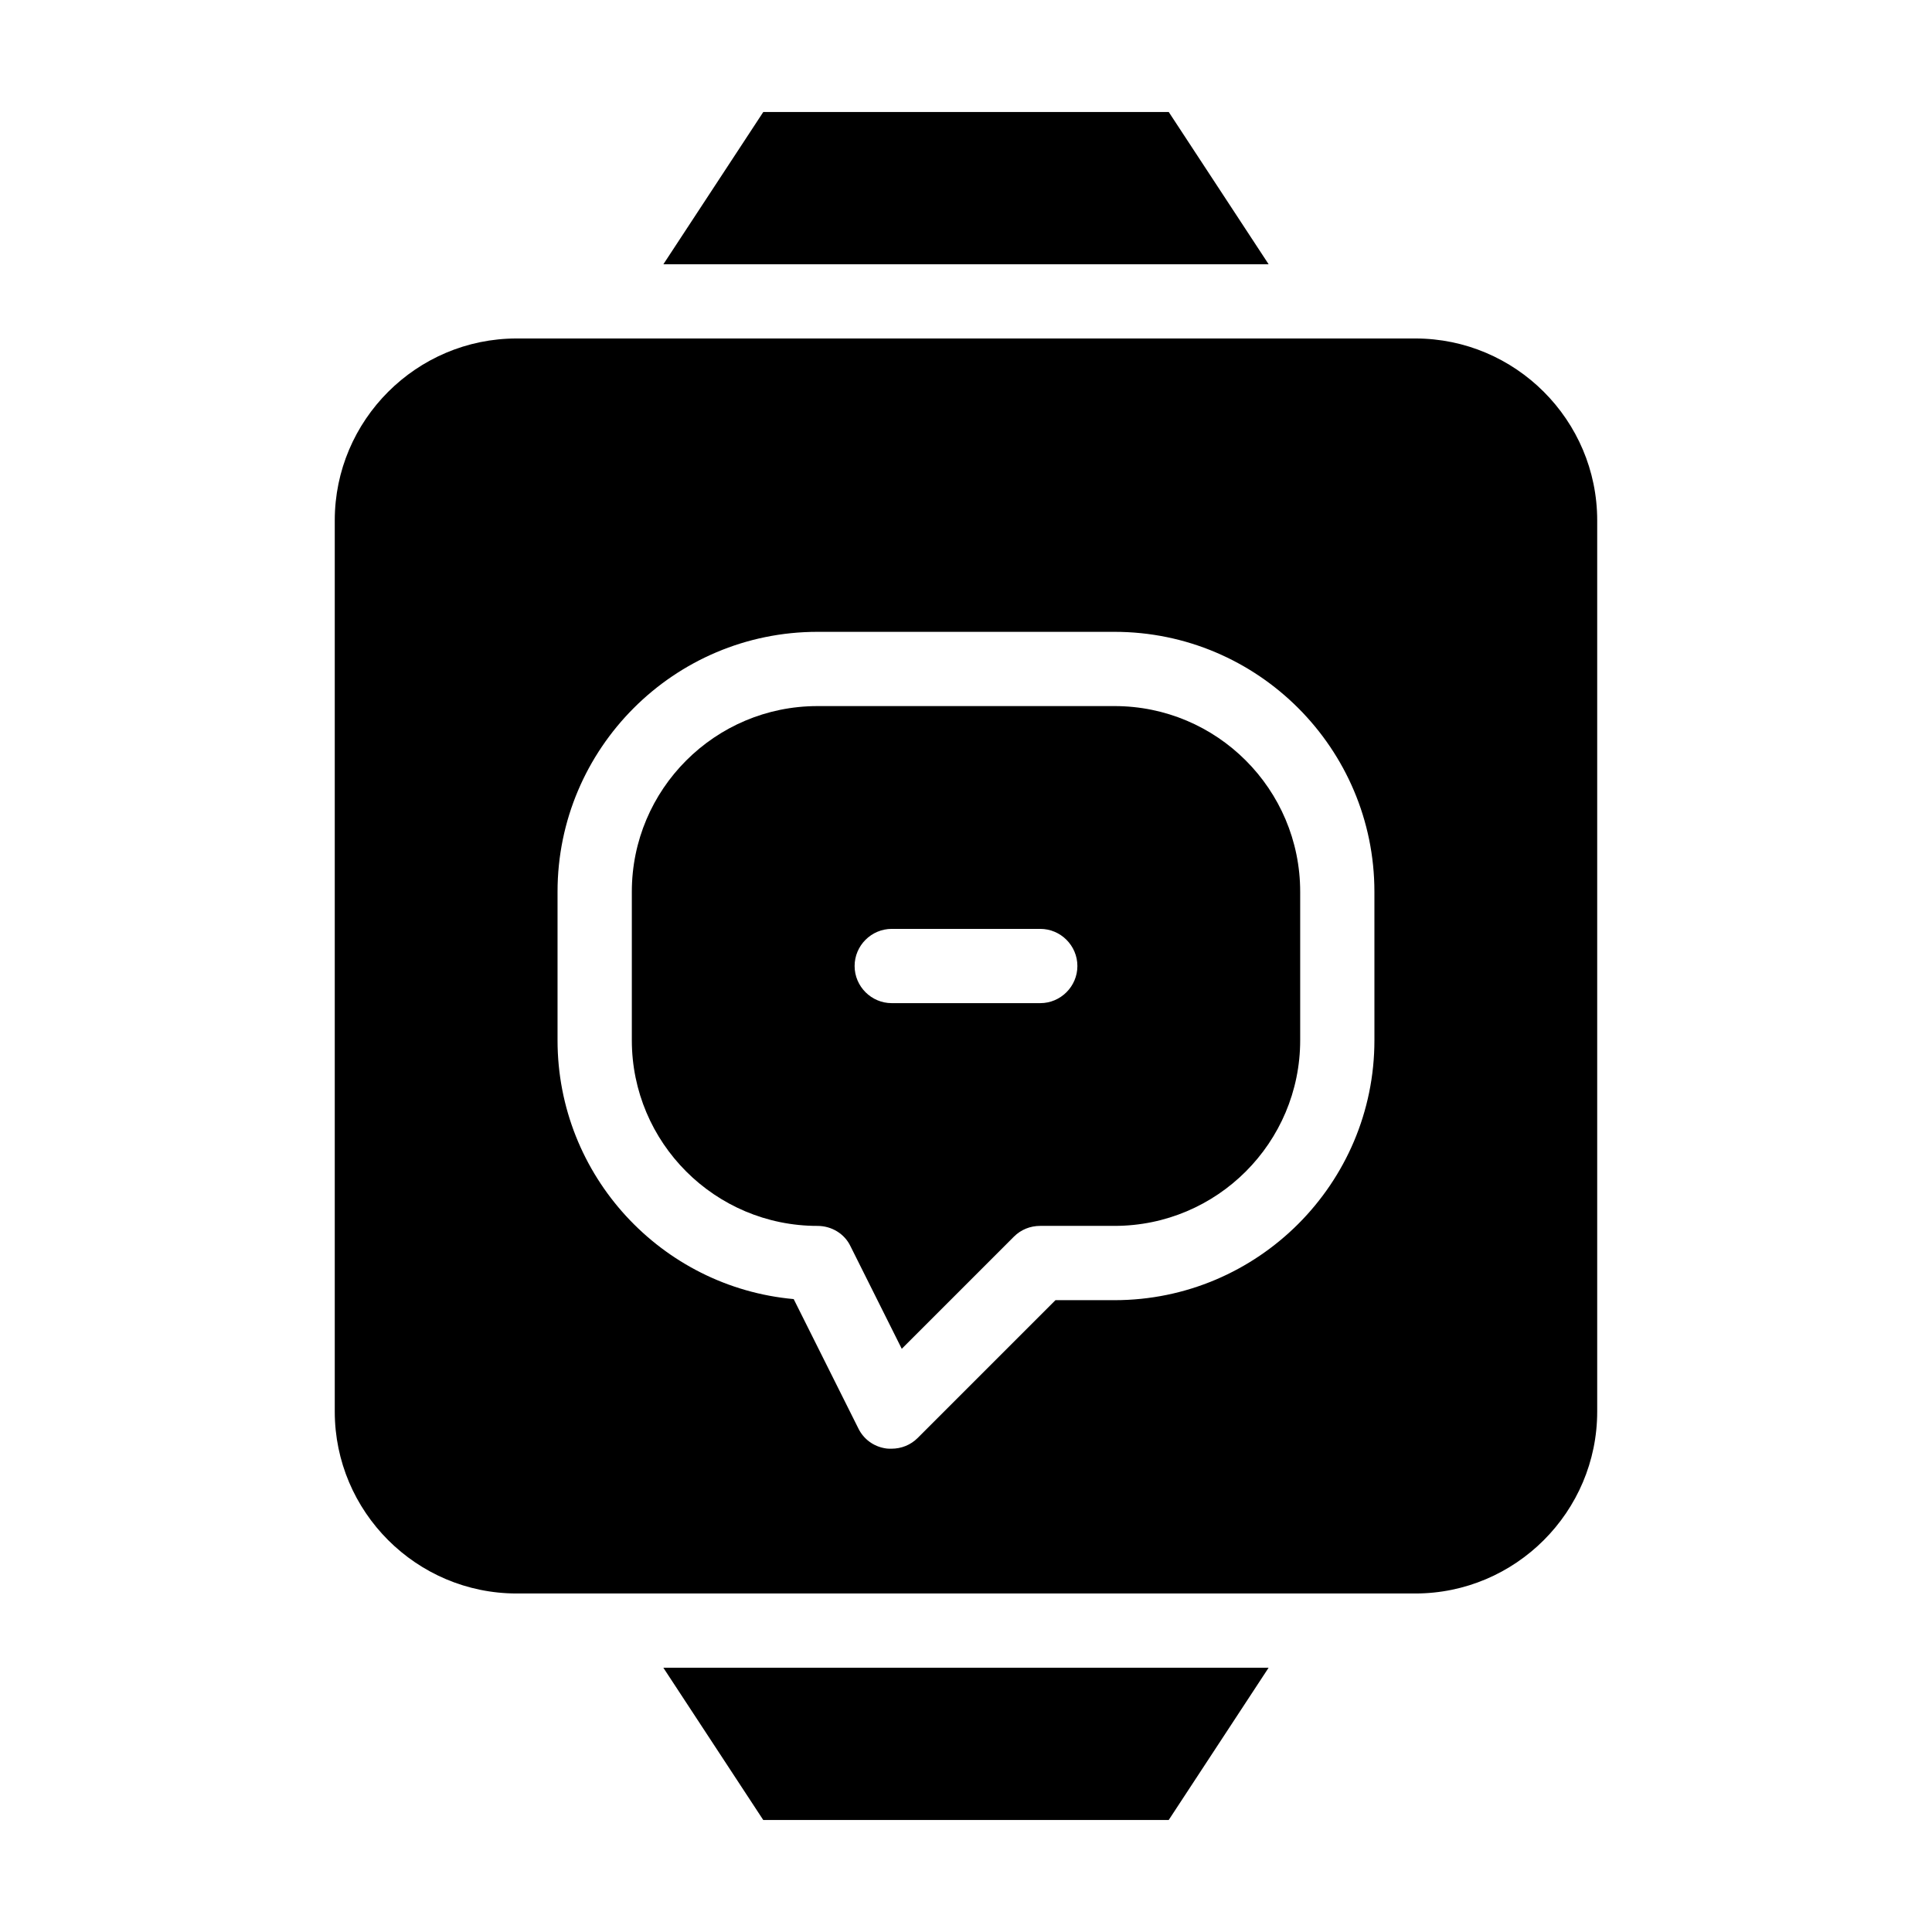 <?xml version="1.0" encoding="UTF-8"?>
<!-- Uploaded to: ICON Repo, www.svgrepo.com, Generator: ICON Repo Mixer Tools -->
<svg fill="#000000" width="800px" height="800px" version="1.1" viewBox="144 144 512 512" xmlns="http://www.w3.org/2000/svg">
 <g>
  <path d="m439.36 331.12h-78.719c-27.16 0-49.199 22.043-49.199 49.199v39.359c0 27.16 22.043 49.199 49.199 49.199 3.738 0 7.184 2.066 8.758 5.41l13.578 27.16 29.719-29.719c1.871-1.871 4.328-2.856 6.988-2.856h19.68c27.16 0 49.199-22.043 49.199-49.199v-39.359c-0.004-27.152-22.047-49.195-49.203-49.195zm-19.68 78.723h-39.359c-5.41 0-9.84-4.43-9.84-9.84s4.43-9.84 9.84-9.84h39.359c5.41 0 9.84 4.43 9.84 9.84s-4.43 9.84-9.84 9.84z"/>
  <path d="m453.73 173.68h-107.45l-26.473 40.344h160.39z"/>
  <path d="m346.27 626.32h107.45l26.469-40.344h-160.39z"/>
  <path d="m519.06 233.7h-238.13c-26.566 0-48.215 21.648-48.215 48.215v236.16c0 26.566 21.648 48.215 48.215 48.215h238.13c26.566 0 48.215-21.648 48.215-48.215v-236.16c0-26.566-21.645-48.215-48.215-48.215zm-10.824 185.98c0 37.984-30.898 68.879-68.879 68.879h-15.645l-36.508 36.508c-1.871 1.871-4.328 2.856-6.988 2.856-0.492 0-1.082 0-1.574-0.098-3.148-0.492-5.805-2.461-7.184-5.312l-17.121-34.242c-35.031-3.156-62.582-32.676-62.582-68.59v-39.359c0-37.984 30.898-68.879 68.879-68.879h78.719c37.984 0 68.879 30.898 68.879 68.879z"/>
 </g>
</svg>